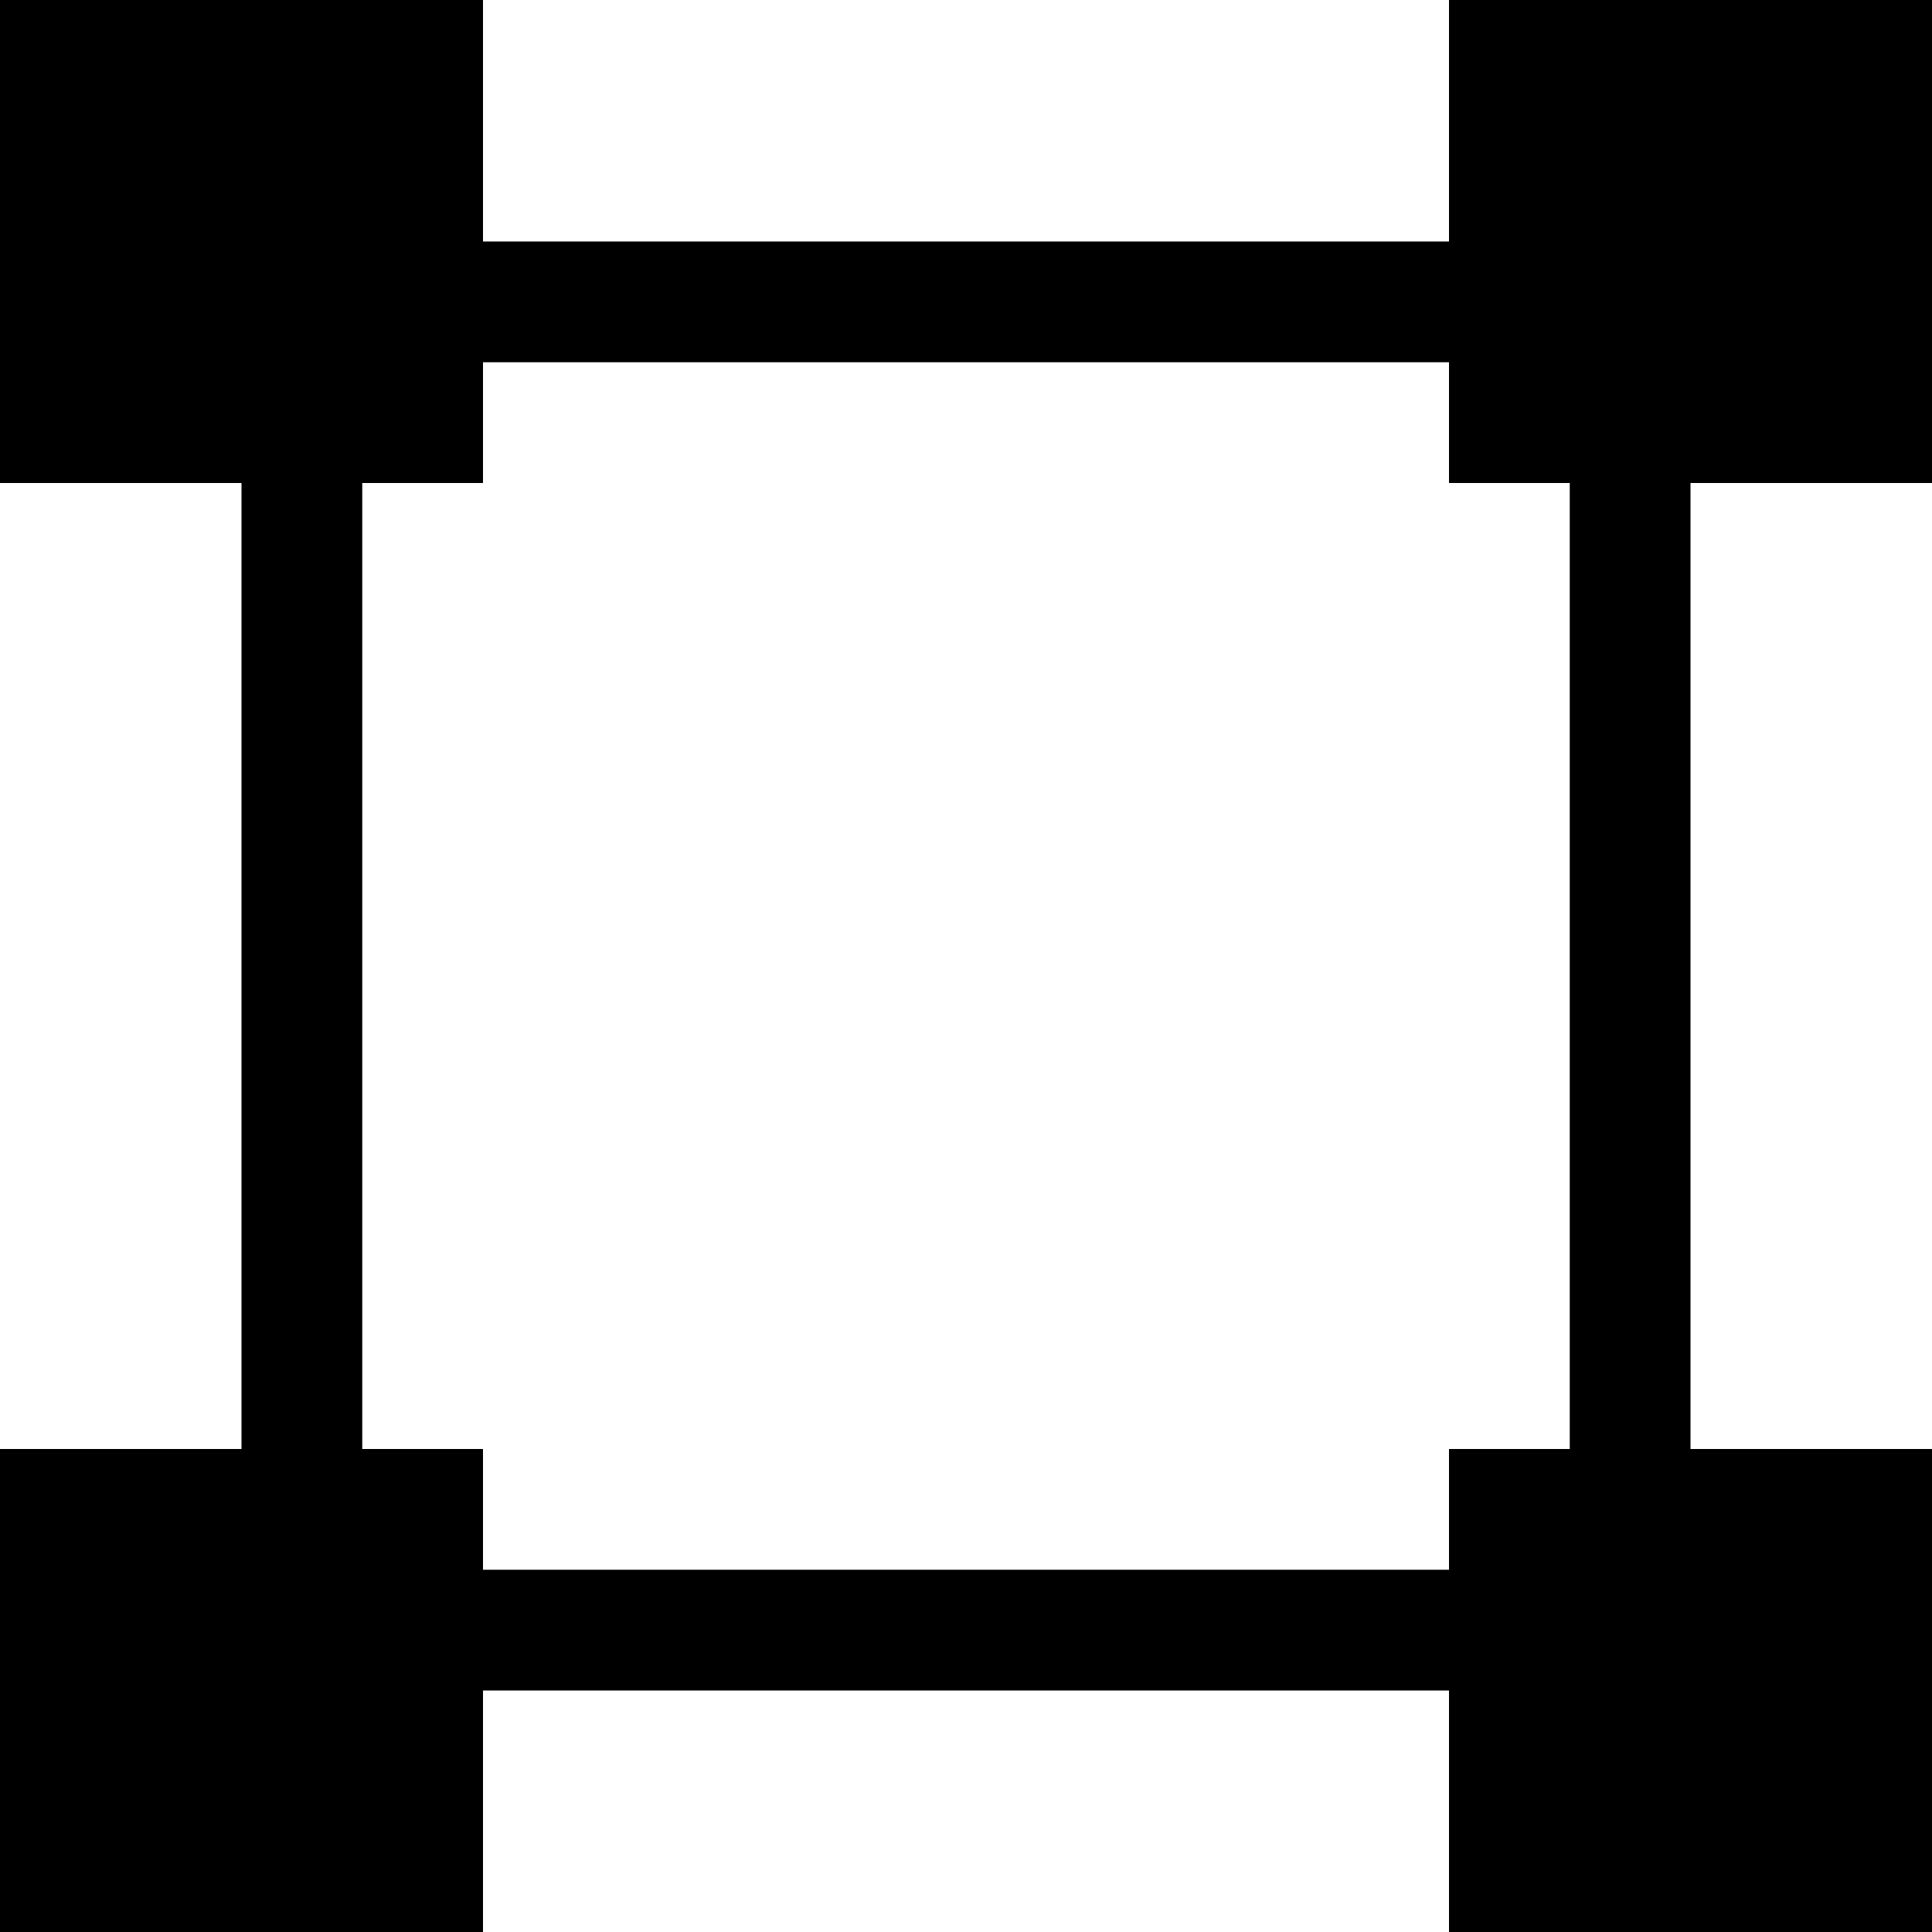 <svg width="16" xmlns="http://www.w3.org/2000/svg" height="16" viewBox="0 0 16 16" xmlns:xlink="http://www.w3.org/1999/xlink" enable-background="new 0 0 16 16">
<path fill-rule="evenodd" d="M12,2H4V0H0v4h2v8H0v4h4v-2h8v2h4v-4h-2V4h2V0h-4V2z M13,12h-1v1H4v-1H3V4h1  V3h8v1h1V12z"/>
</svg>
